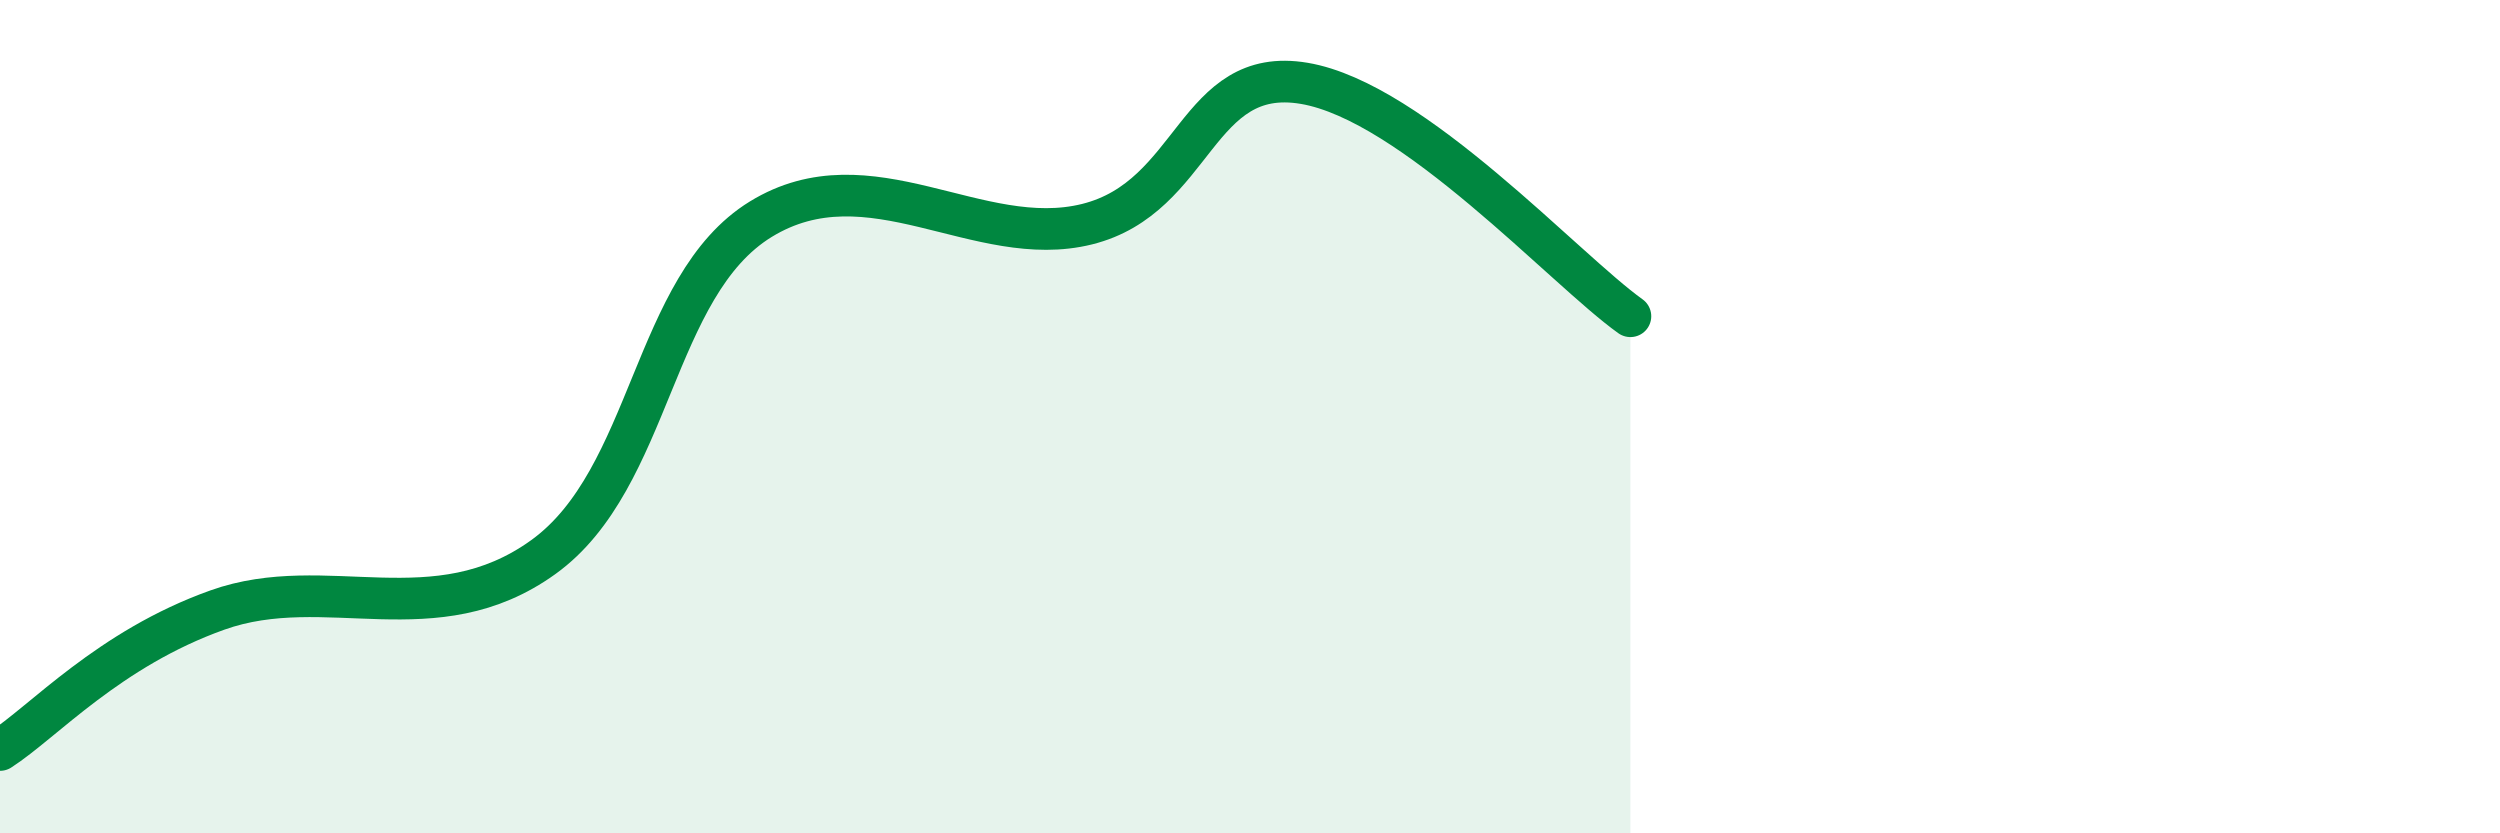 
    <svg width="60" height="20" viewBox="0 0 60 20" xmlns="http://www.w3.org/2000/svg">
      <path
        d="M 0,18 C 1.04,17.33 2.61,15.57 5.22,14.64 C 7.83,13.71 10.43,15.25 13.04,13.37 C 15.65,11.49 15.65,6.86 18.26,5.26 C 20.87,3.66 23.48,6.03 26.09,5.38 C 28.7,4.73 28.69,1.56 31.3,2 C 33.91,2.44 37.56,6.47 39.13,7.59L39.13 20L0 20Z"
        fill="#008740"
        opacity="0.1"
        stroke-linecap="round"
        stroke-linejoin="round"
      />
      <path
        d="M 0,18 C 1.04,17.33 2.61,15.57 5.22,14.64 C 7.83,13.71 10.43,15.25 13.04,13.37 C 15.65,11.49 15.65,6.86 18.26,5.26 C 20.87,3.66 23.48,6.03 26.09,5.38 C 28.7,4.73 28.69,1.56 31.3,2 C 33.91,2.44 37.56,6.47 39.13,7.59"
        stroke="#008740"
        stroke-width="1"
        fill="none"
        stroke-linecap="round"
        stroke-linejoin="round"
      />
    </svg>
  